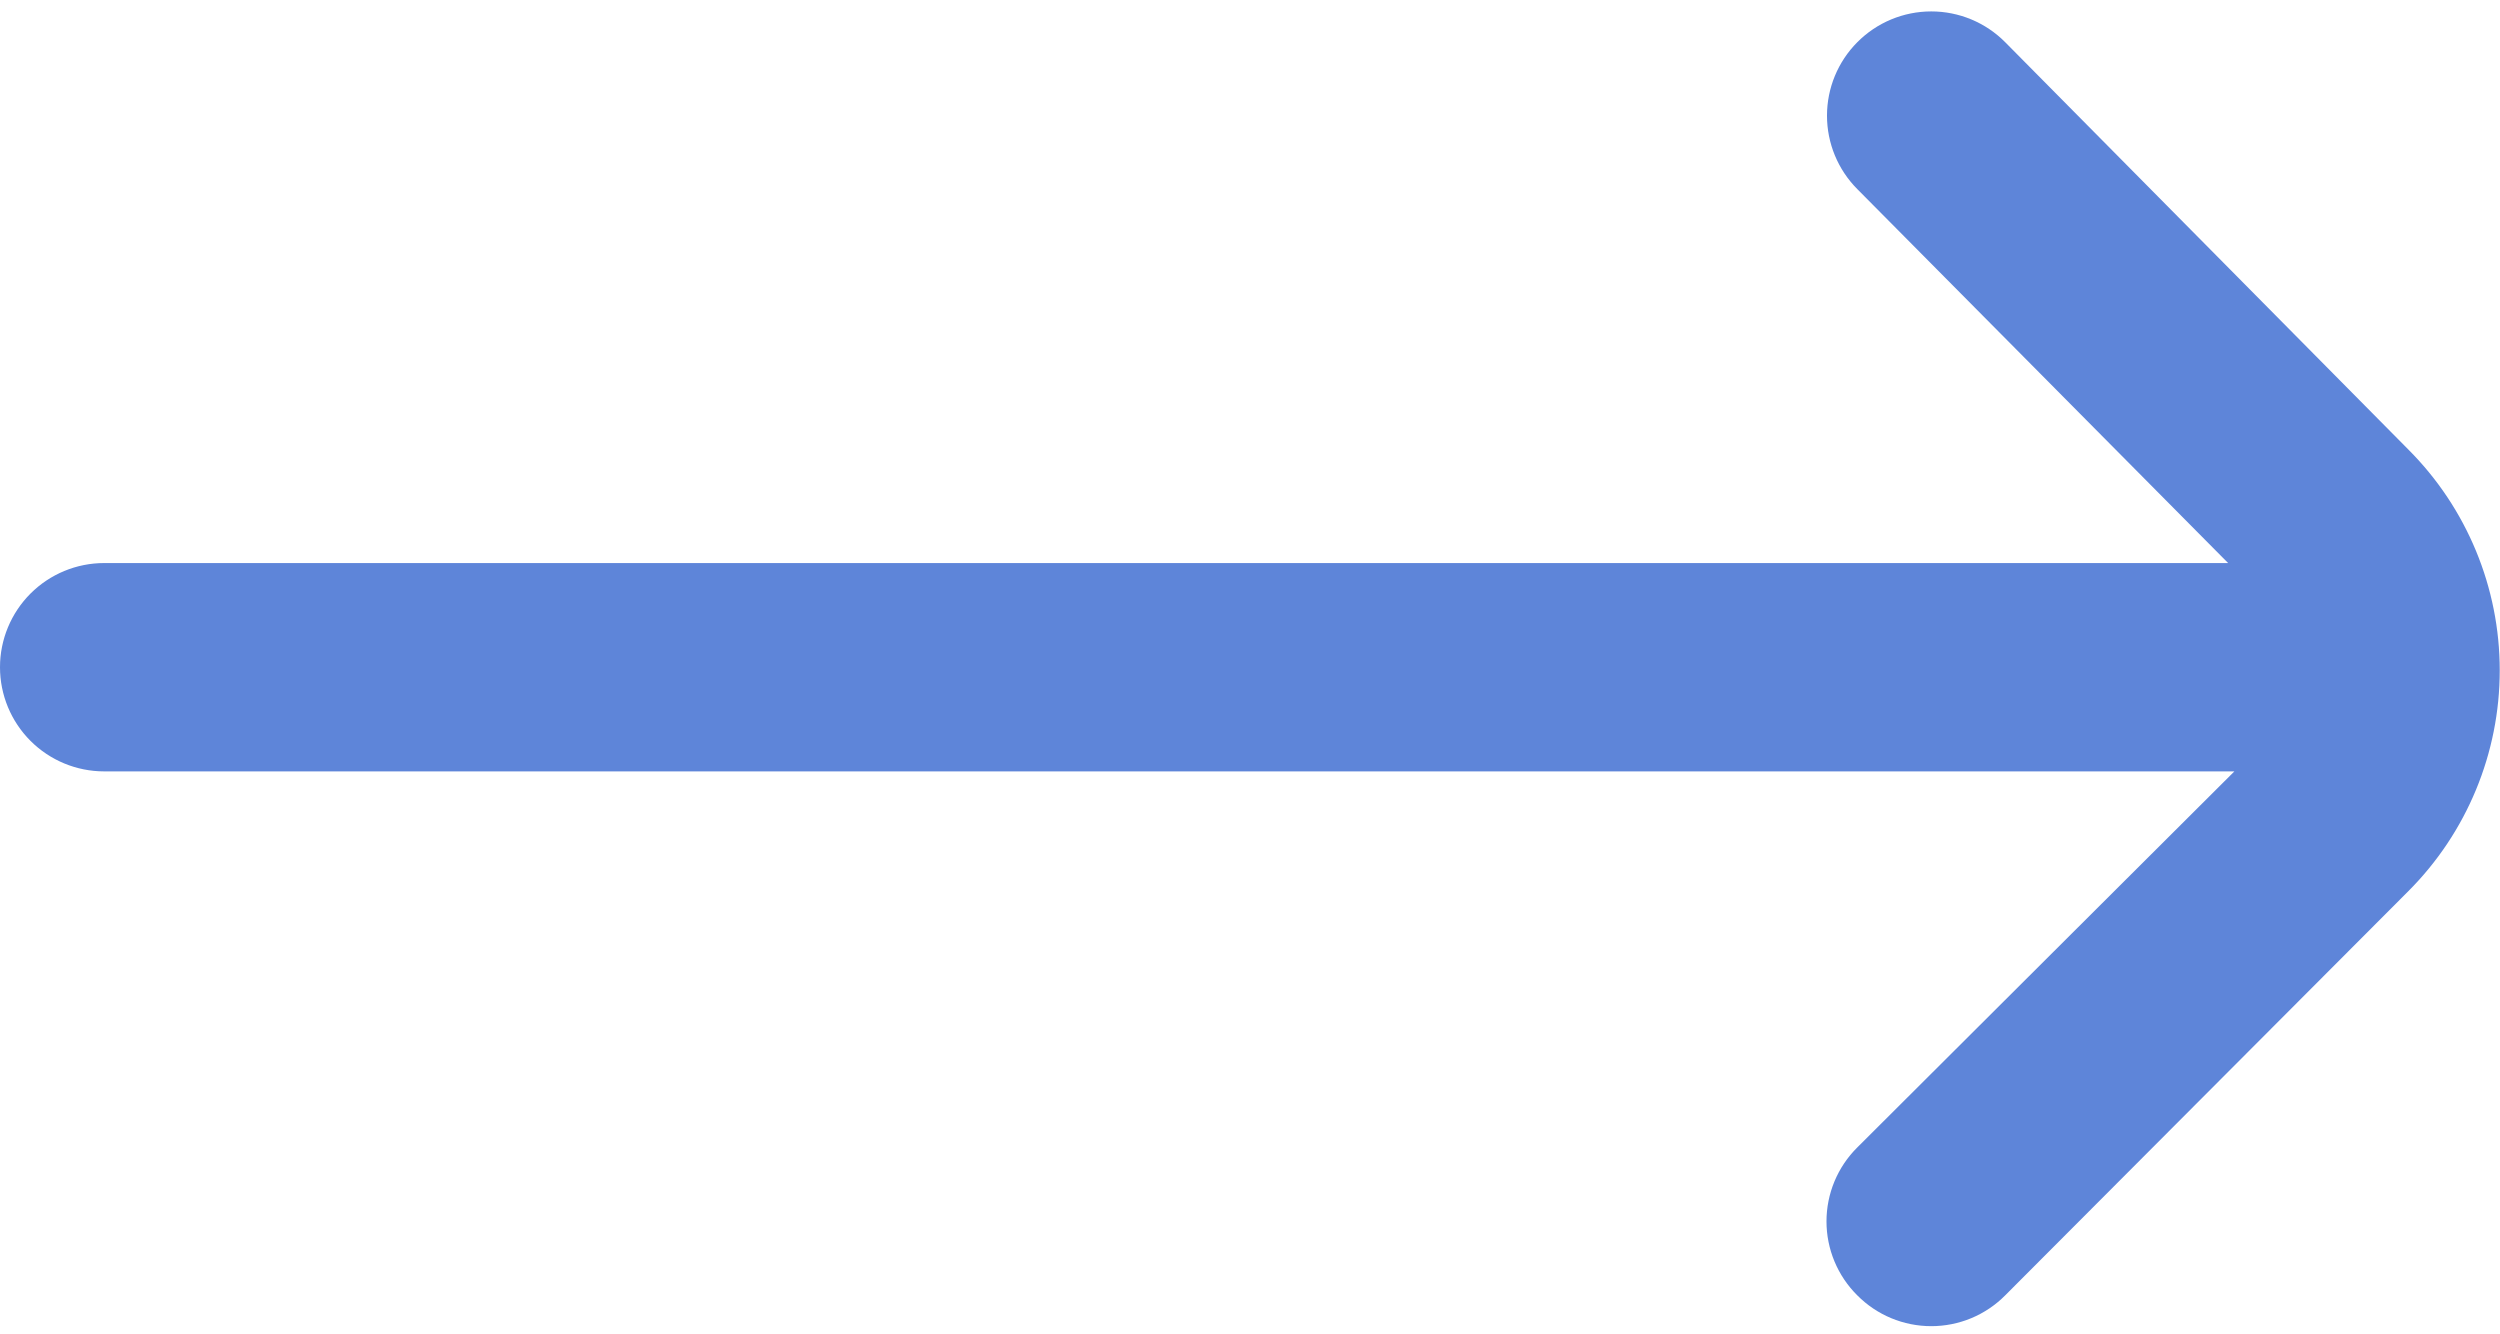 <svg width="148" height="79" viewBox="0 0 148 79" fill="none" xmlns="http://www.w3.org/2000/svg">
<path d="M142.573 26.611L118.708 2.5C118.135 1.922 117.453 1.463 116.702 1.15C115.95 0.837 115.144 0.676 114.33 0.676C113.516 0.676 112.71 0.837 111.958 1.15C111.207 1.463 110.525 1.922 109.952 2.5C108.803 3.655 108.158 5.218 108.158 6.847C108.158 8.477 108.803 10.04 109.952 11.195L131.905 33.333H6.167C4.531 33.333 2.963 33.983 1.806 35.139C0.65 36.296 0 37.864 0 39.5C0 41.135 0.65 42.704 1.806 43.86C2.963 45.017 4.531 45.666 6.167 45.666H132.275L109.952 67.928C109.374 68.501 108.915 69.183 108.602 69.935C108.289 70.686 108.128 71.493 108.128 72.306C108.128 73.121 108.289 73.927 108.602 74.678C108.915 75.43 109.374 76.112 109.952 76.685C110.525 77.263 111.207 77.722 111.958 78.035C112.71 78.348 113.516 78.509 114.33 78.509C115.144 78.509 115.95 78.348 116.702 78.035C117.453 77.722 118.135 77.263 118.708 76.685L142.573 52.758C146.038 49.289 147.984 44.587 147.984 39.685C147.984 34.782 146.038 30.08 142.573 26.611Z" fill="#5E85D9"/>
</svg>
